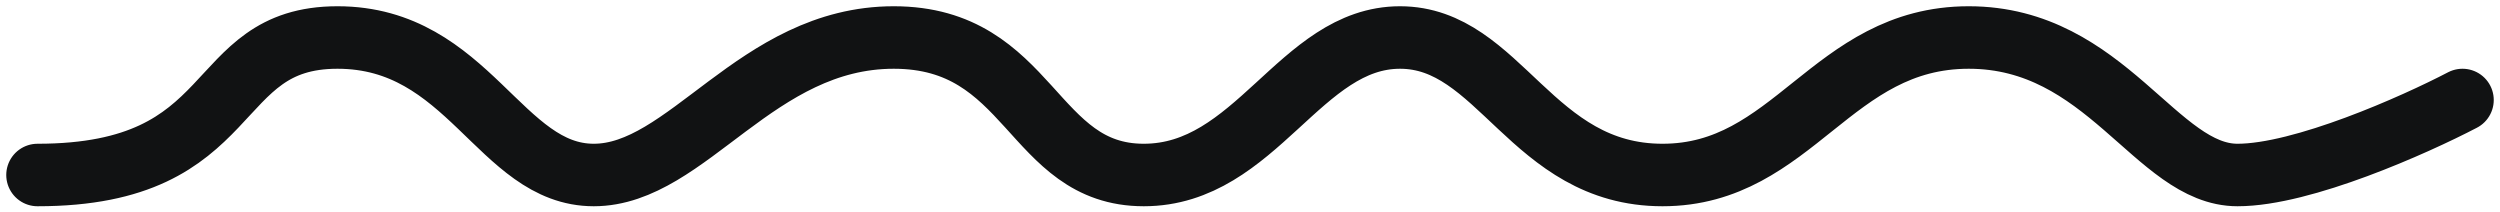 <svg width="200" height="17" viewBox="0 0 200 17" fill="none" xmlns="http://www.w3.org/2000/svg">
<path d="M3 14C19.5 14 16.5 3 27 3C37.5 3 40 14 47.5 14C55 14 60.5 3 71.5 3C82.5 3 82.5 14 91.5 14C100.5 14 104 3 112 3C120 3 122.5 14 133 14C143.5 14 146.5 3 157.5 3C168.5 3 172.5 14 179 14C184.2 14 193.167 10 197 8" stroke="#111213" stroke-width="5" stroke-linecap="round"/>
</svg>

